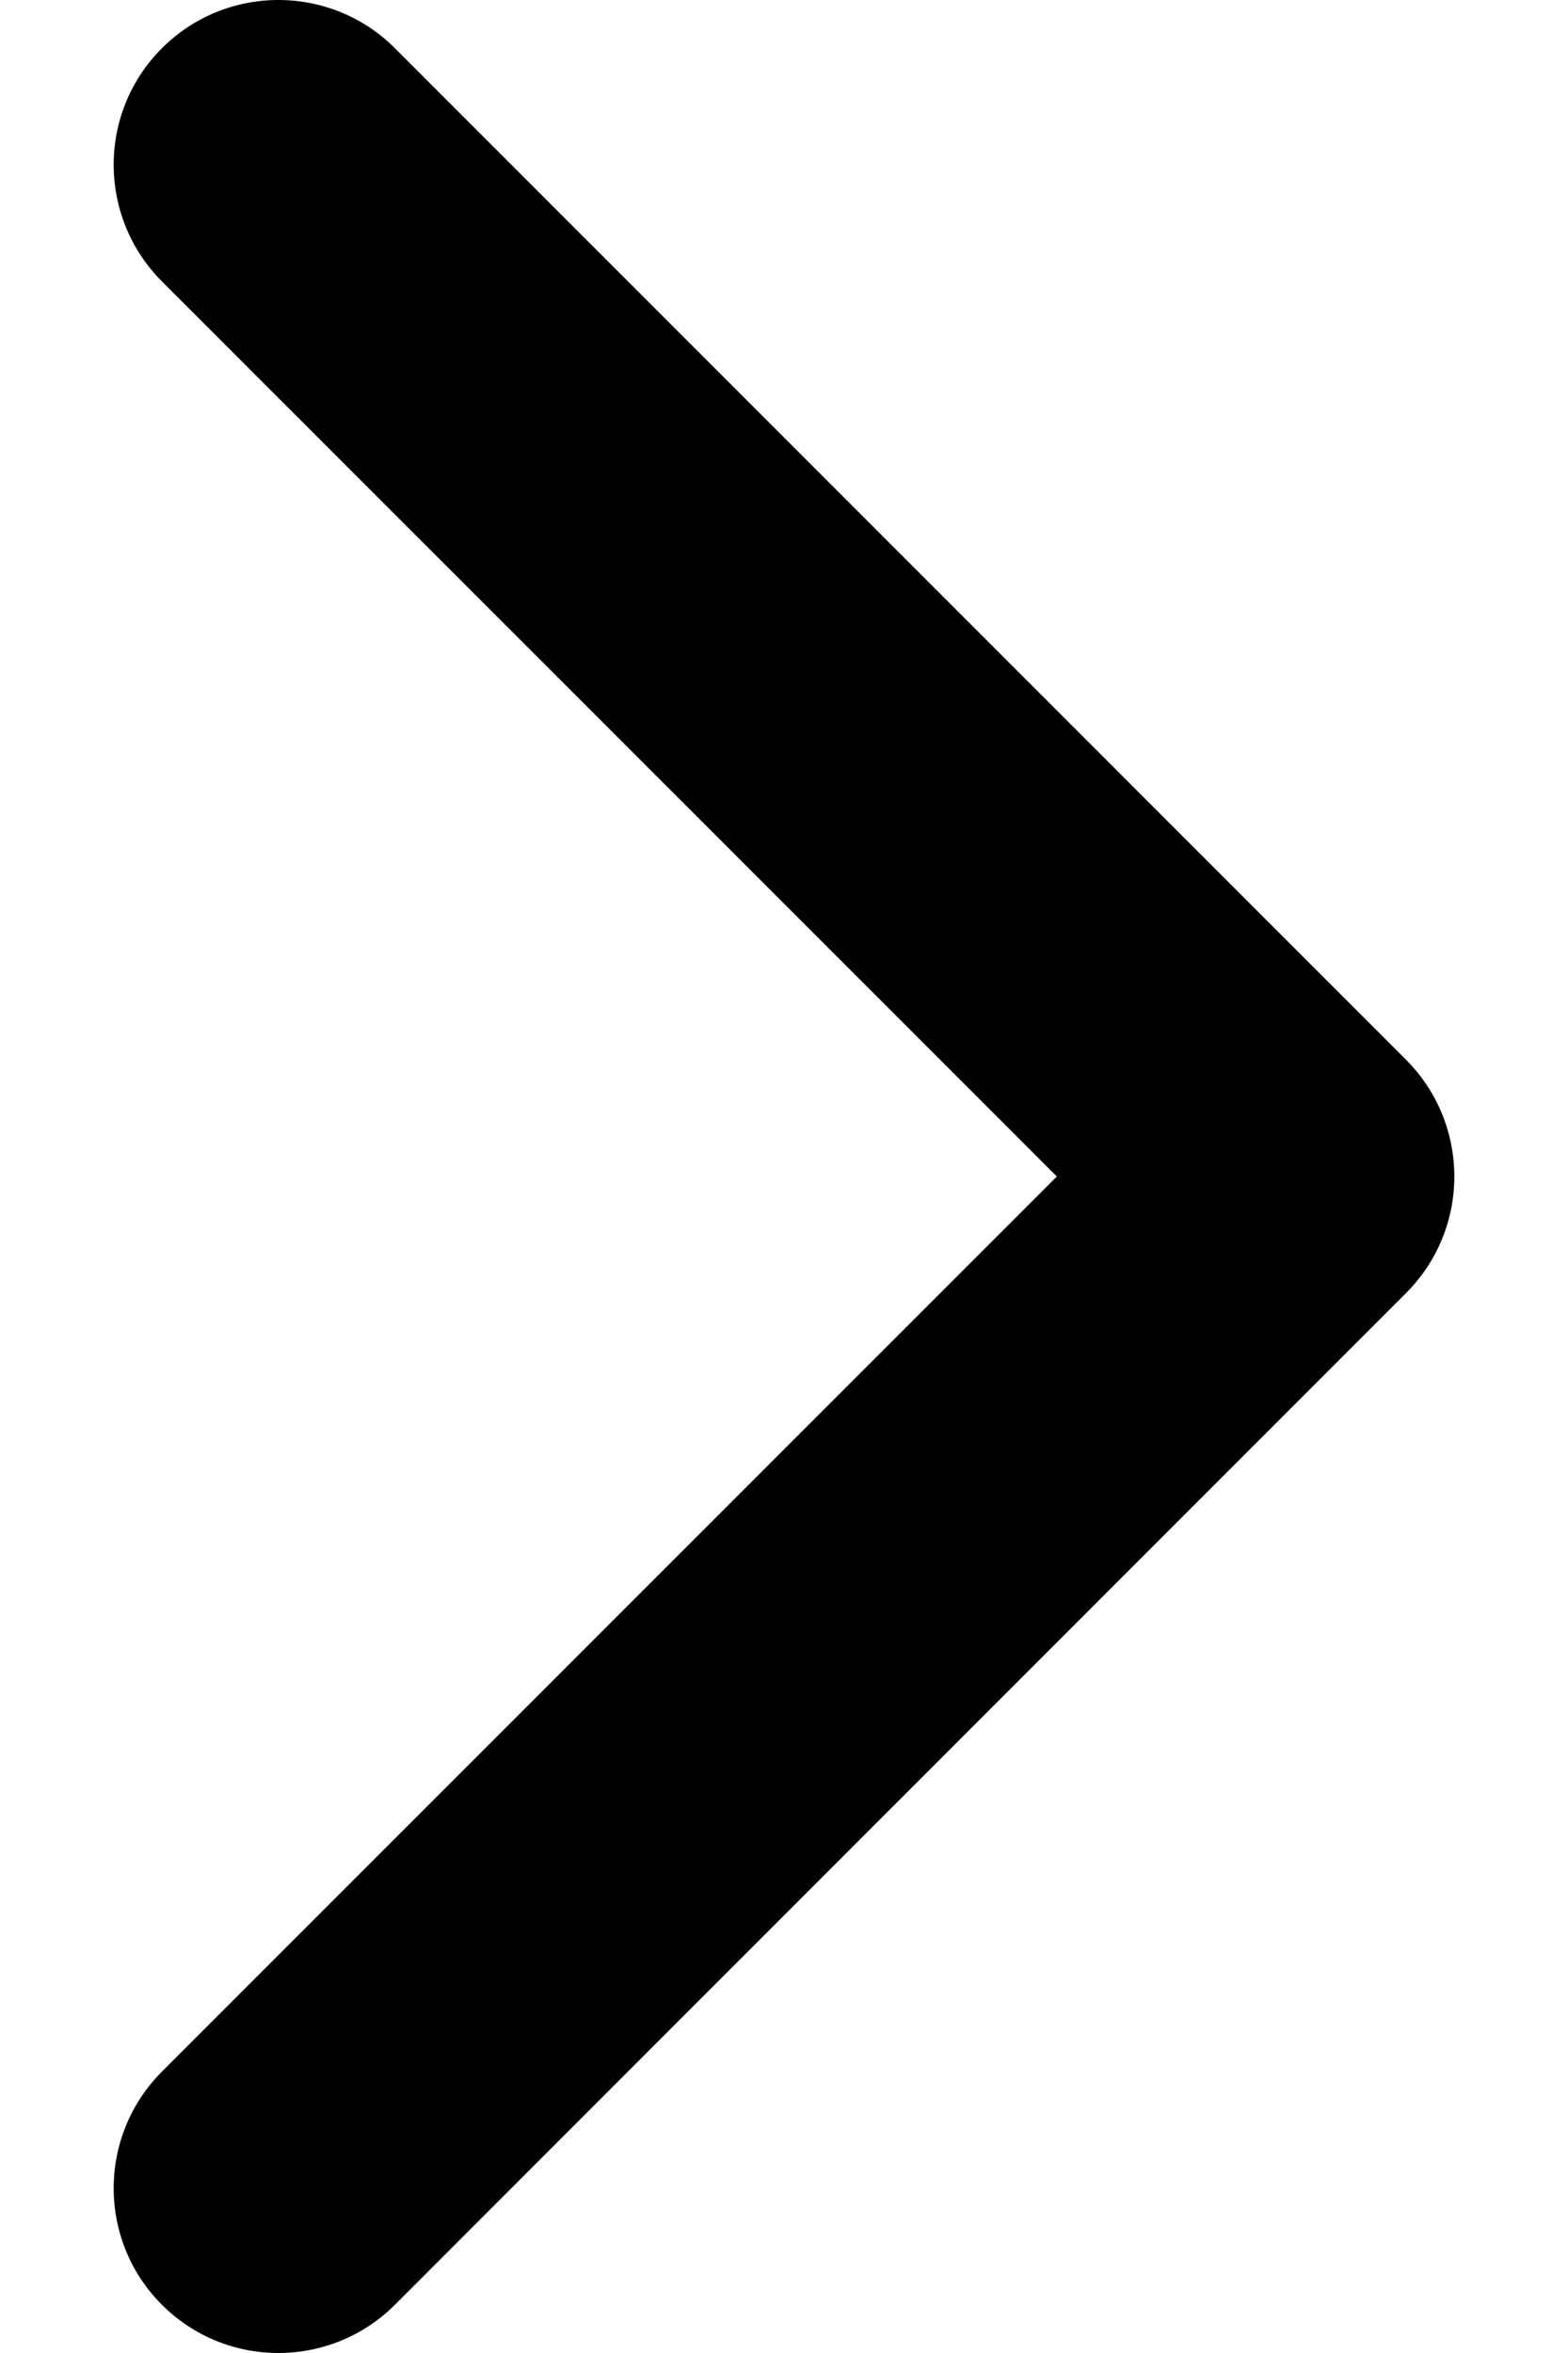 <svg width="8" height="12" viewBox="0 0 8 12" fill="none" xmlns="http://www.w3.org/2000/svg">
    <path d="M7.42 6C7.42 6.215 7.338 6.43 7.174 6.594L2.015 11.754C1.686 12.082 1.154 12.082 0.826 11.754C0.498 11.426 0.498 10.894 0.826 10.565L5.392 6L0.826 1.435C0.498 1.106 0.498 0.574 0.826 0.246C1.154 -0.082 1.687 -0.082 2.015 0.246L7.175 5.406C7.338 5.57 7.42 5.785 7.42 6Z" fill="currentColor"/>
</svg>
